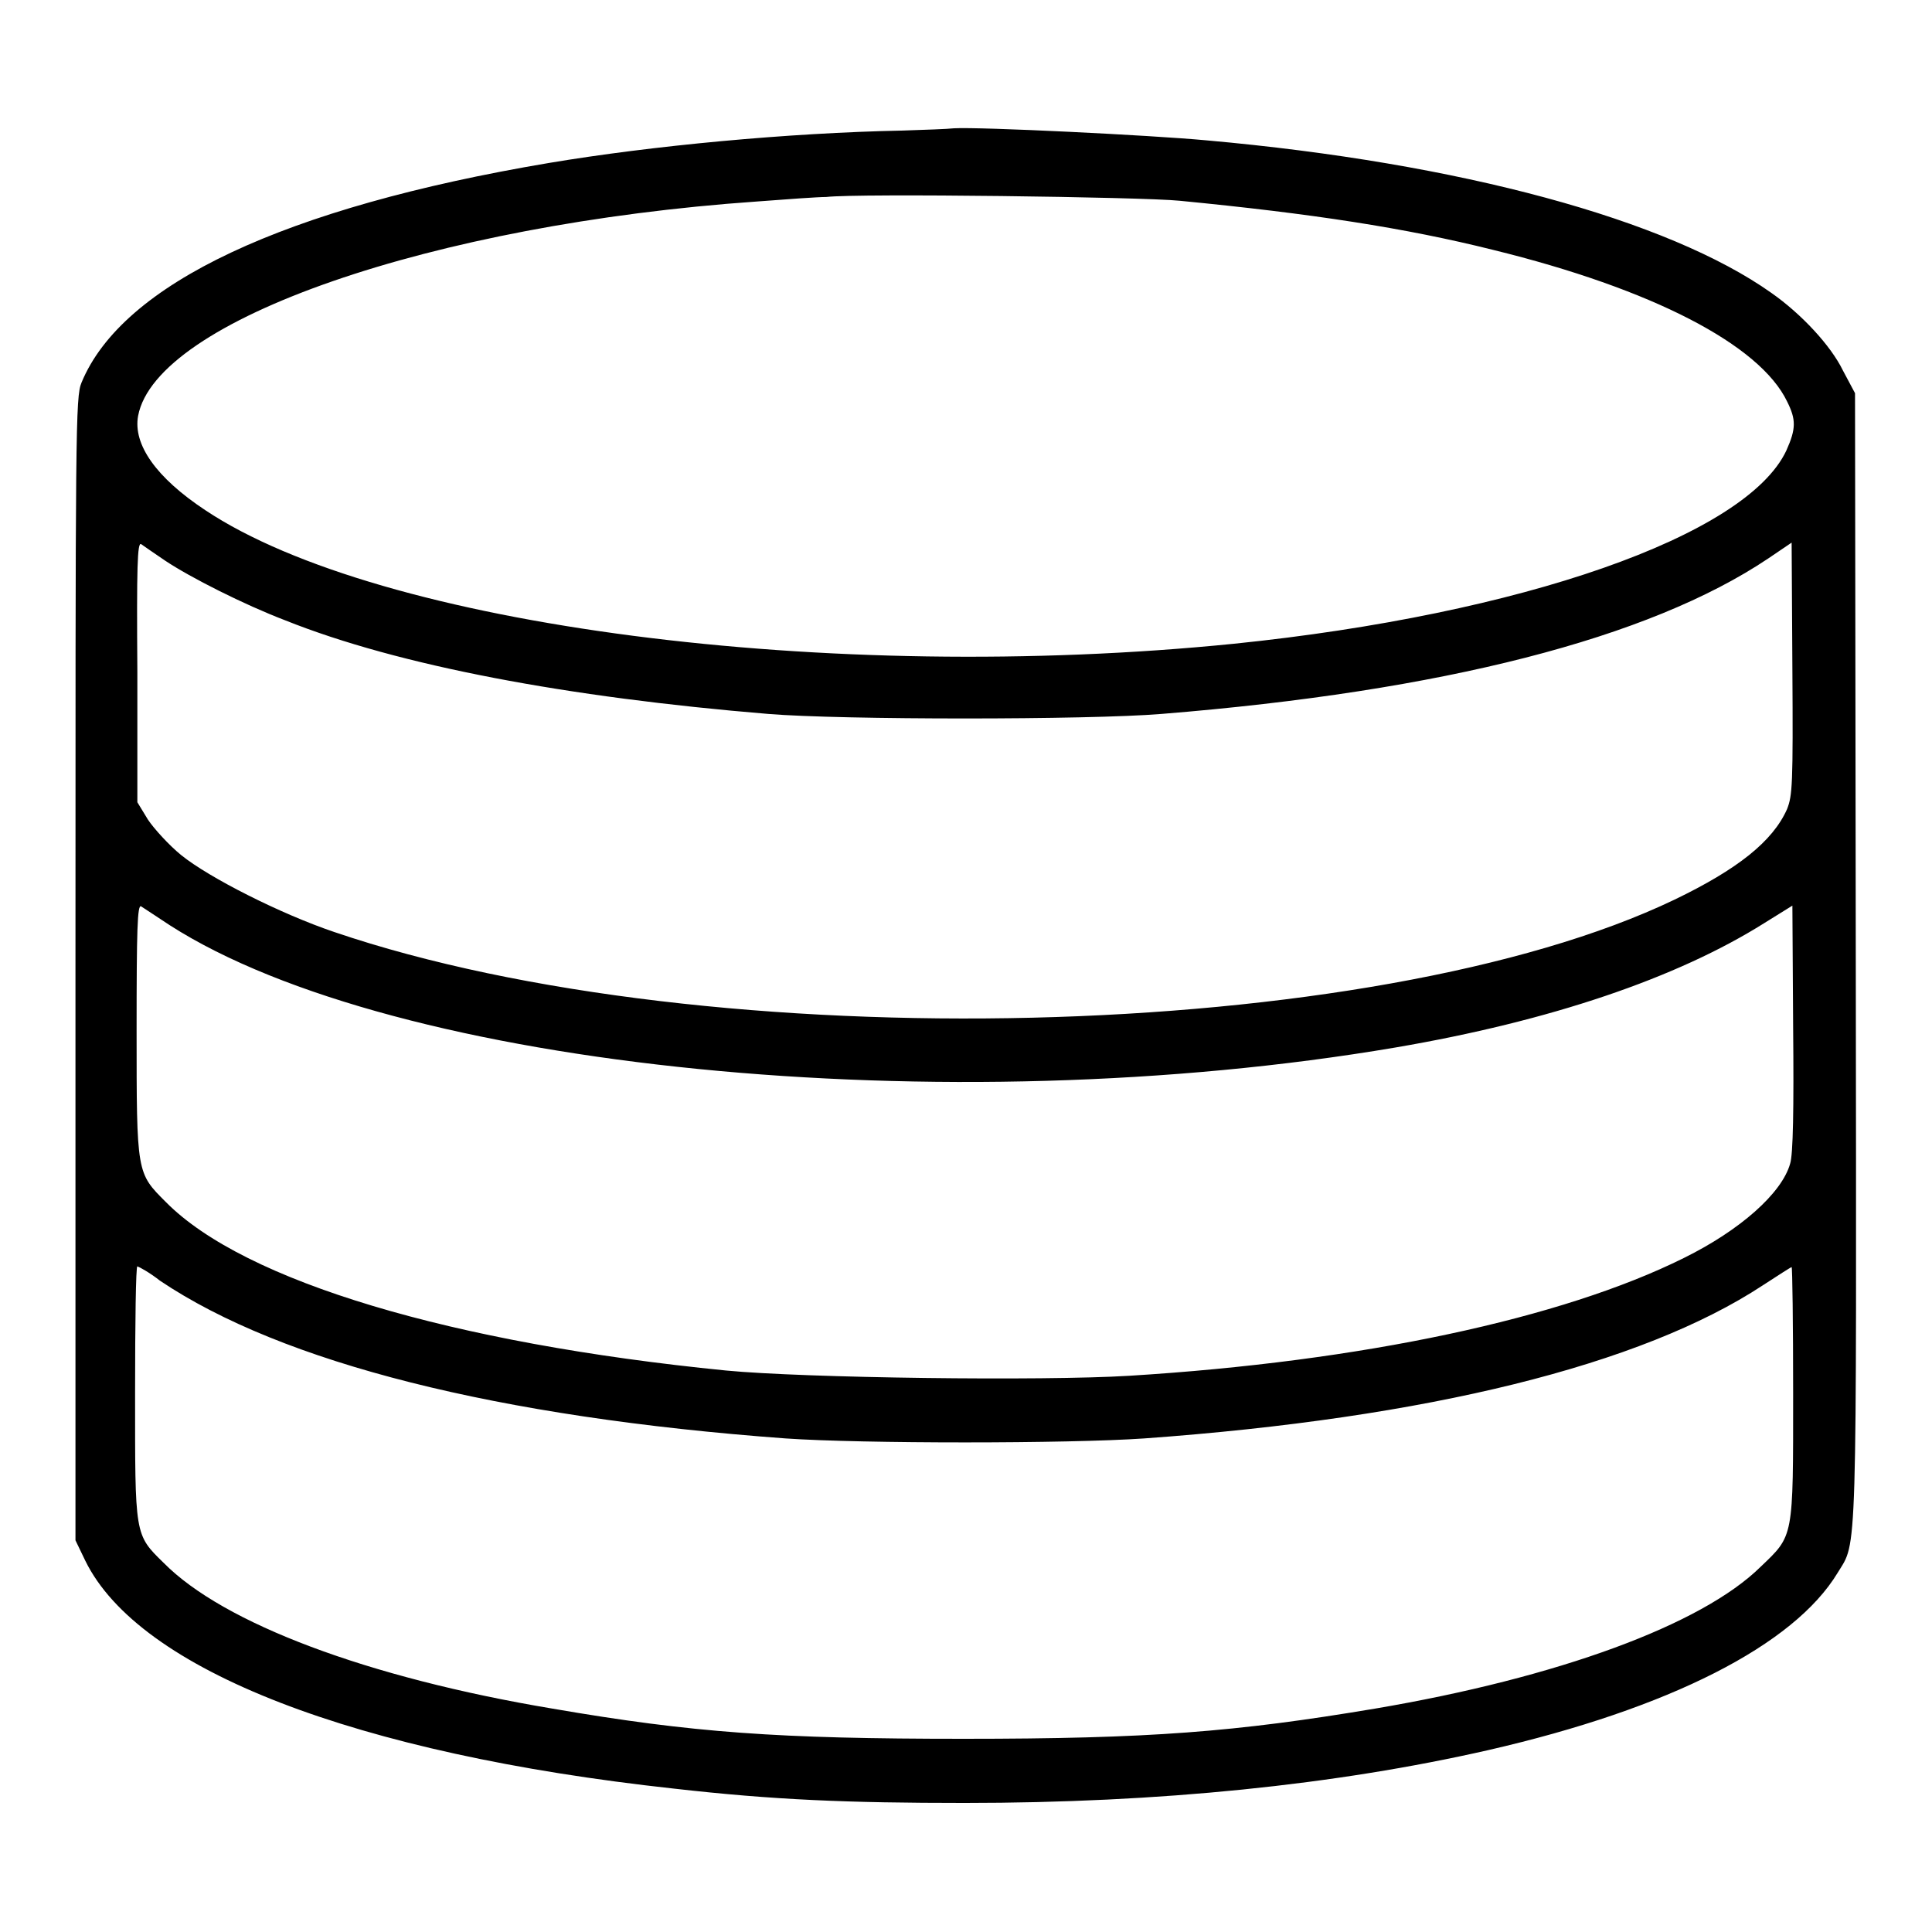 <?xml version="1.0" encoding="utf-8"?>
<!-- Svg Vector Icons : http://www.onlinewebfonts.com/icon -->
<!DOCTYPE svg PUBLIC "-//W3C//DTD SVG 1.1//EN" "http://www.w3.org/Graphics/SVG/1.1/DTD/svg11.dtd">
<svg version="1.1" xmlns="http://www.w3.org/2000/svg" xmlns:xlink="http://www.w3.org/1999/xlink" x="0px" y="0px" viewBox="0 0 256 256" enable-background="new 0 0 256 256" xml:space="preserve">
<g><g><g><path fill="#000000" d="M119.6,17.3c-15.1,0.3-33.2,2-46.9,4.3c-35,5.9-56.5,16-61.9,29.1c-0.8,1.9-0.8,6-0.8,77.7v75.7l1.3,2.7c7.1,14.5,35.8,25.6,78,30.2c13.2,1.5,23,1.9,38.5,1.9c25.9,0,49.2-2.4,69.4-7c24-5.5,40.5-13.9,46.3-23.5c2.6-4.3,2.5-0.2,2.4-81.5l-0.1-74.8l-1.6-3c-1.6-3.3-5.5-7.5-9.5-10.3c-13.7-9.7-41.2-17.2-74.8-20.2c-7.5-0.7-30.1-1.8-33.5-1.6C125.6,17.1,122.5,17.2,119.6,17.3z M156.3,26.6c17.5,1.7,29.9,3.6,41.5,6.5c21.2,5.2,35.4,12.6,39,20.1c1.2,2.4,1.2,3.6-0.1,6.5c-5.3,11.3-35.1,21.7-73.2,25.6C109.9,90.7,50.3,83,27.2,67.6c-6.5-4.3-9.6-8.7-8.9-12.5c2.4-12.7,39-25.4,82-28.4c3.9-0.3,8.1-0.6,9.2-0.6C113.7,25.6,151.4,26.1,156.3,26.6z M21.9,74.3c3.3,2.2,10.4,5.8,15.9,7.9c15,6,37.4,10.2,64,12.4c9.7,0.8,42.4,0.8,52.1,0c37.2-3,64.6-10,80.4-20.6l3.1-2.1l0.1,16.7c0.1,15.4,0,16.8-0.7,18.6c-1.9,4.3-6.6,8-14.9,12c-39.8,19.1-127.9,21.2-177.6,4.3c-7.1-2.4-16.6-7.2-20.3-10.2c-1.6-1.3-3.6-3.5-4.4-4.7l-1.4-2.3L18.2,89c-0.1-13.9,0-17.2,0.5-16.9C19,72.3,20.4,73.3,21.9,74.3z M22.5,122.6c29.8,19.1,102.9,26.3,162.4,16.2c20.5-3.5,37.3-9.2,48.9-16.5l3.7-2.3l0.1,16.2c0.1,10.6,0,16.8-0.4,18c-1.1,3.9-6.6,8.8-14.1,12.5c-16.1,8-42.6,13.7-73.5,15.6c-11.4,0.7-43,0.3-53.4-0.7C59.9,178,32.4,169.8,22,159.3c-3.9-3.9-3.9-3.7-3.9-22.8c0-13.3,0.1-16.7,0.6-16.4C19,120.3,20.7,121.4,22.5,122.6z M21.2,169.7c16.2,10.9,44.8,18.1,82.9,20.9c10.1,0.7,37.4,0.7,47.5,0c37.5-2.7,65.9-9.7,82-20.3c2-1.3,3.7-2.4,3.8-2.4c0.1,0,0.2,7.5,0.2,16.7c0,19.3,0.1,18.8-4.3,23c-7.8,7.7-26.9,14.7-51.1,18.8c-18.5,3.1-29.9,4-54.5,4s-35.9-0.8-54.5-4c-24.5-4.1-43.6-11.3-51.5-19.3c-3.9-3.8-3.8-3.6-3.8-22.6c0-9.2,0.1-16.7,0.3-16.7C18.5,167.9,19.8,168.6,21.2,169.7z"/></g></g></g>
</svg>